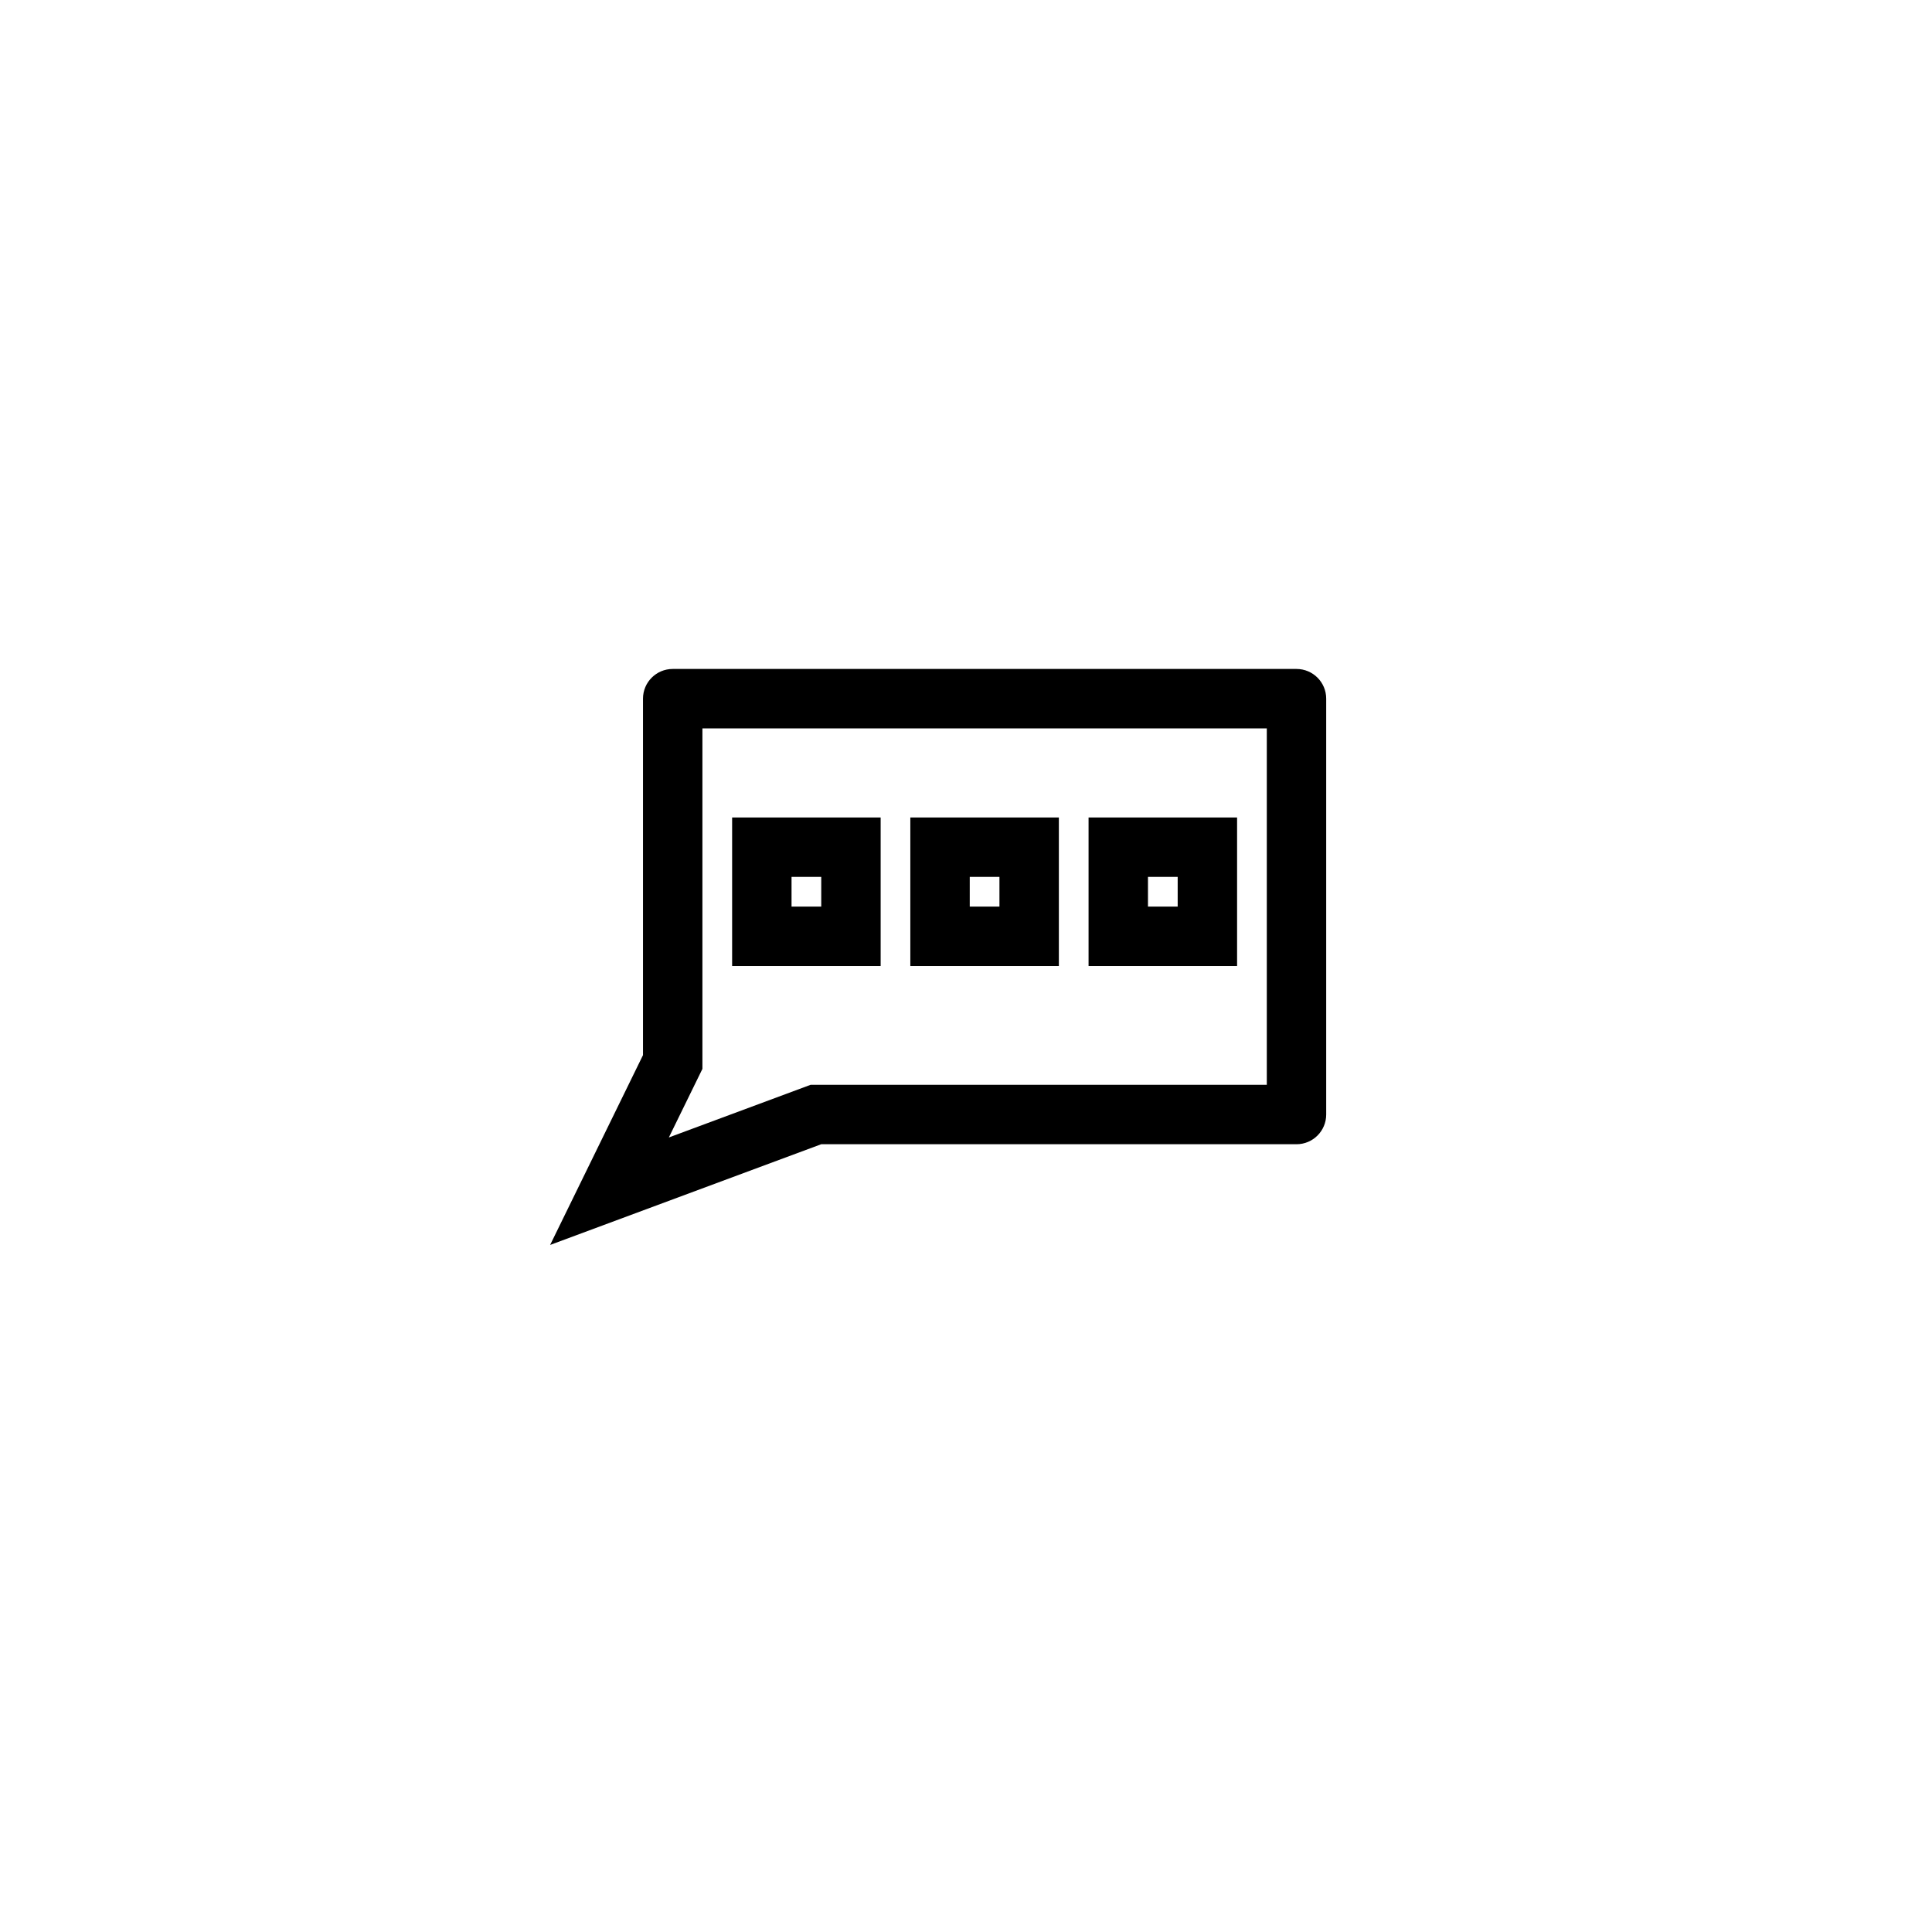 <?xml version="1.0" encoding="UTF-8"?>
<!-- Uploaded to: SVG Repo, www.svgrepo.com, Generator: SVG Repo Mixer Tools -->
<svg fill="#000000" width="800px" height="800px" version="1.1" viewBox="144 144 512 512" xmlns="http://www.w3.org/2000/svg">
 <g fill-rule="evenodd">
  <path d="m377.38 360.64h-39.359v39.363h39.359zm-23.613 23.617v-7.871h7.871v7.871z"/>
  <path d="m432.48 360.64h39.359v39.363h-39.359zm15.742 15.746v7.871h7.875v-7.871z"/>
  <path d="m424.61 360.64h-39.363v39.363h39.363zm-23.617 23.617v-7.871h7.871v7.871z"/>
  <path d="m314.4 423.62-24.609 50.301 71.844-26.688h125.95c4.348 0 7.871-3.523 7.871-7.871v-110.21c0-4.344-3.523-7.871-7.871-7.871h-165.31c-4.348 0-7.875 3.527-7.875 7.871zm6.852 21.82 8.895-18.176v-90.238h149.57v94.465h-120.91z"/>
 </g>
</svg>
